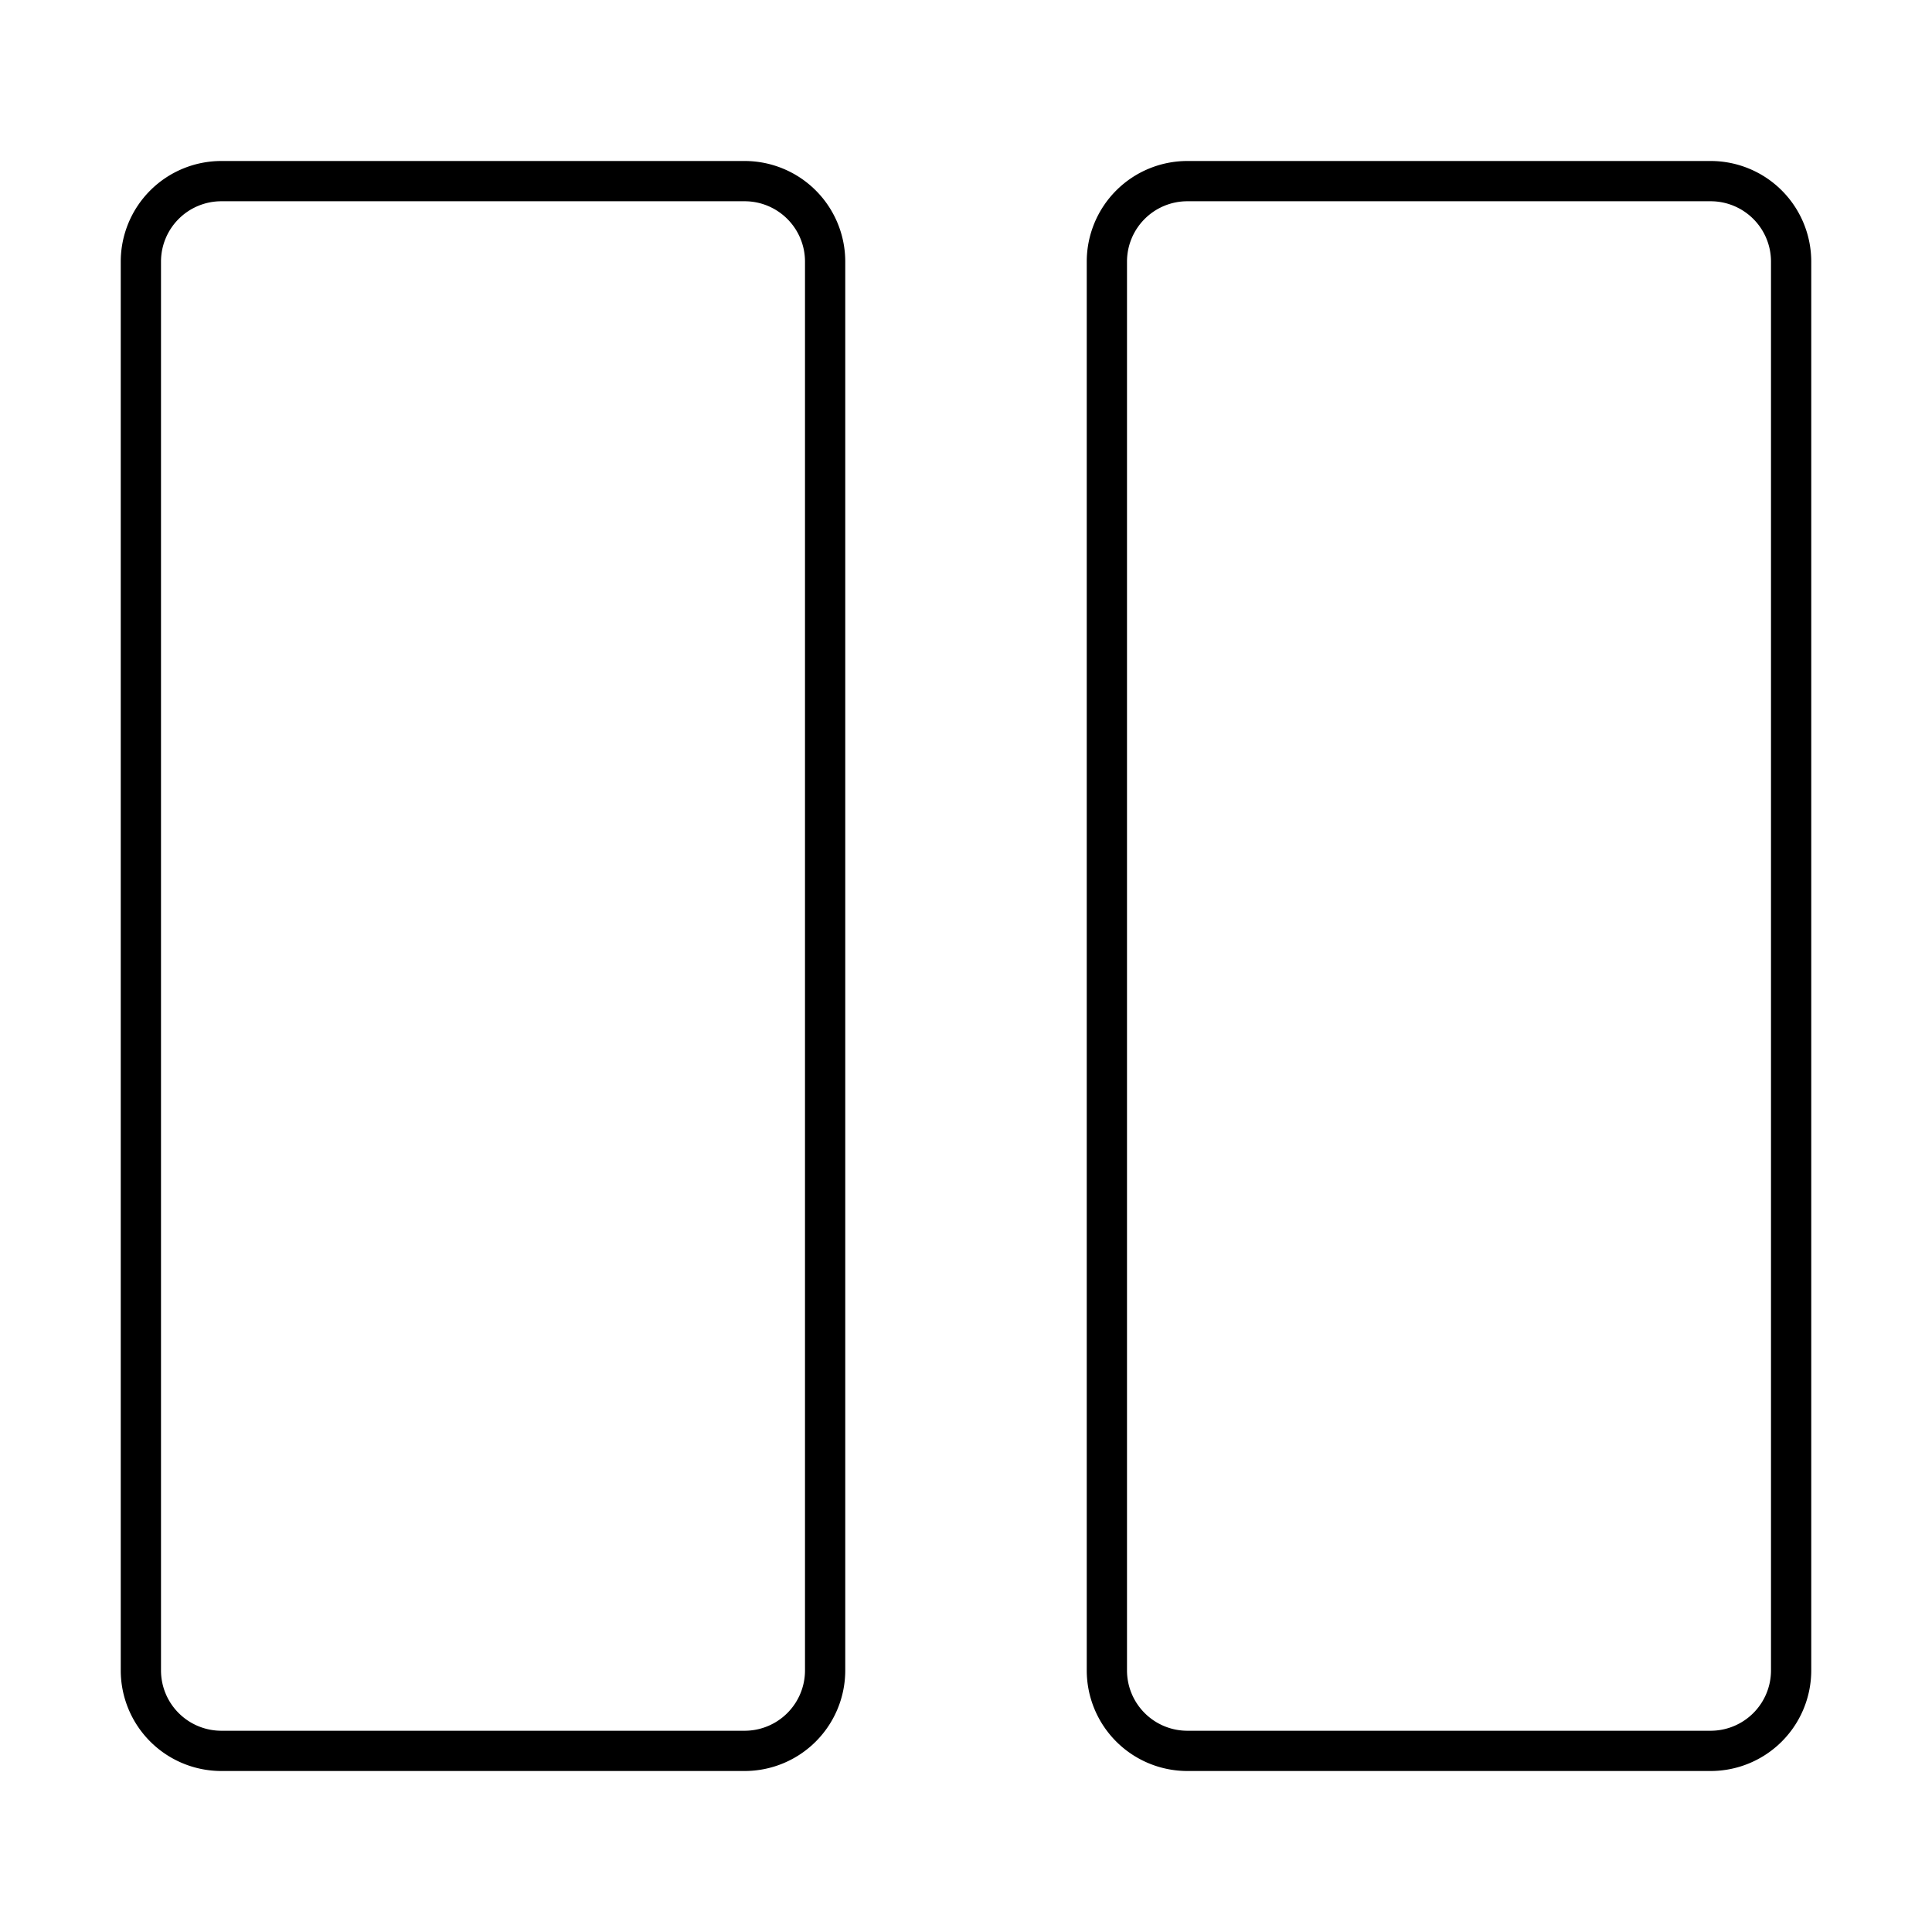 <?xml version="1.0" encoding="utf-8"?><!-- Uploaded to: SVG Repo, www.svgrepo.com, Generator: SVG Repo Mixer Tools -->
<svg width="800px" height="800px" viewBox="0 0 48 48" xmlns="http://www.w3.org/2000/svg"><title>ONE-xicons</title><path d="M18.5,44H5.5A2.5,2.5,0,0,1,3,41.5V6.5A2.5,2.5,0,0,1,5.5,4h13A2.5,2.5,0,0,1,21,6.5v35A2.5,2.5,0,0,1,18.5,44ZM5.5,5A1.5,1.5,0,0,0,4,6.5v35A1.5,1.5,0,0,0,5.5,43h13A1.5,1.5,0,0,0,20,41.5V6.5A1.5,1.5,0,0,0,18.5,5H5.5Z"/><path d="M42.5,44h-13A2.5,2.5,0,0,1,27,41.5V6.5A2.5,2.5,0,0,1,29.5,4h13A2.5,2.5,0,0,1,45,6.5v35A2.5,2.5,0,0,1,42.5,44ZM29.5,5A1.5,1.5,0,0,0,28,6.5v35A1.5,1.5,0,0,0,29.5,43h13A1.5,1.5,0,0,0,44,41.5V6.5A1.5,1.5,0,0,0,42.5,5h-13Z"/><rect width="48" height="48" fill="none"/></svg>